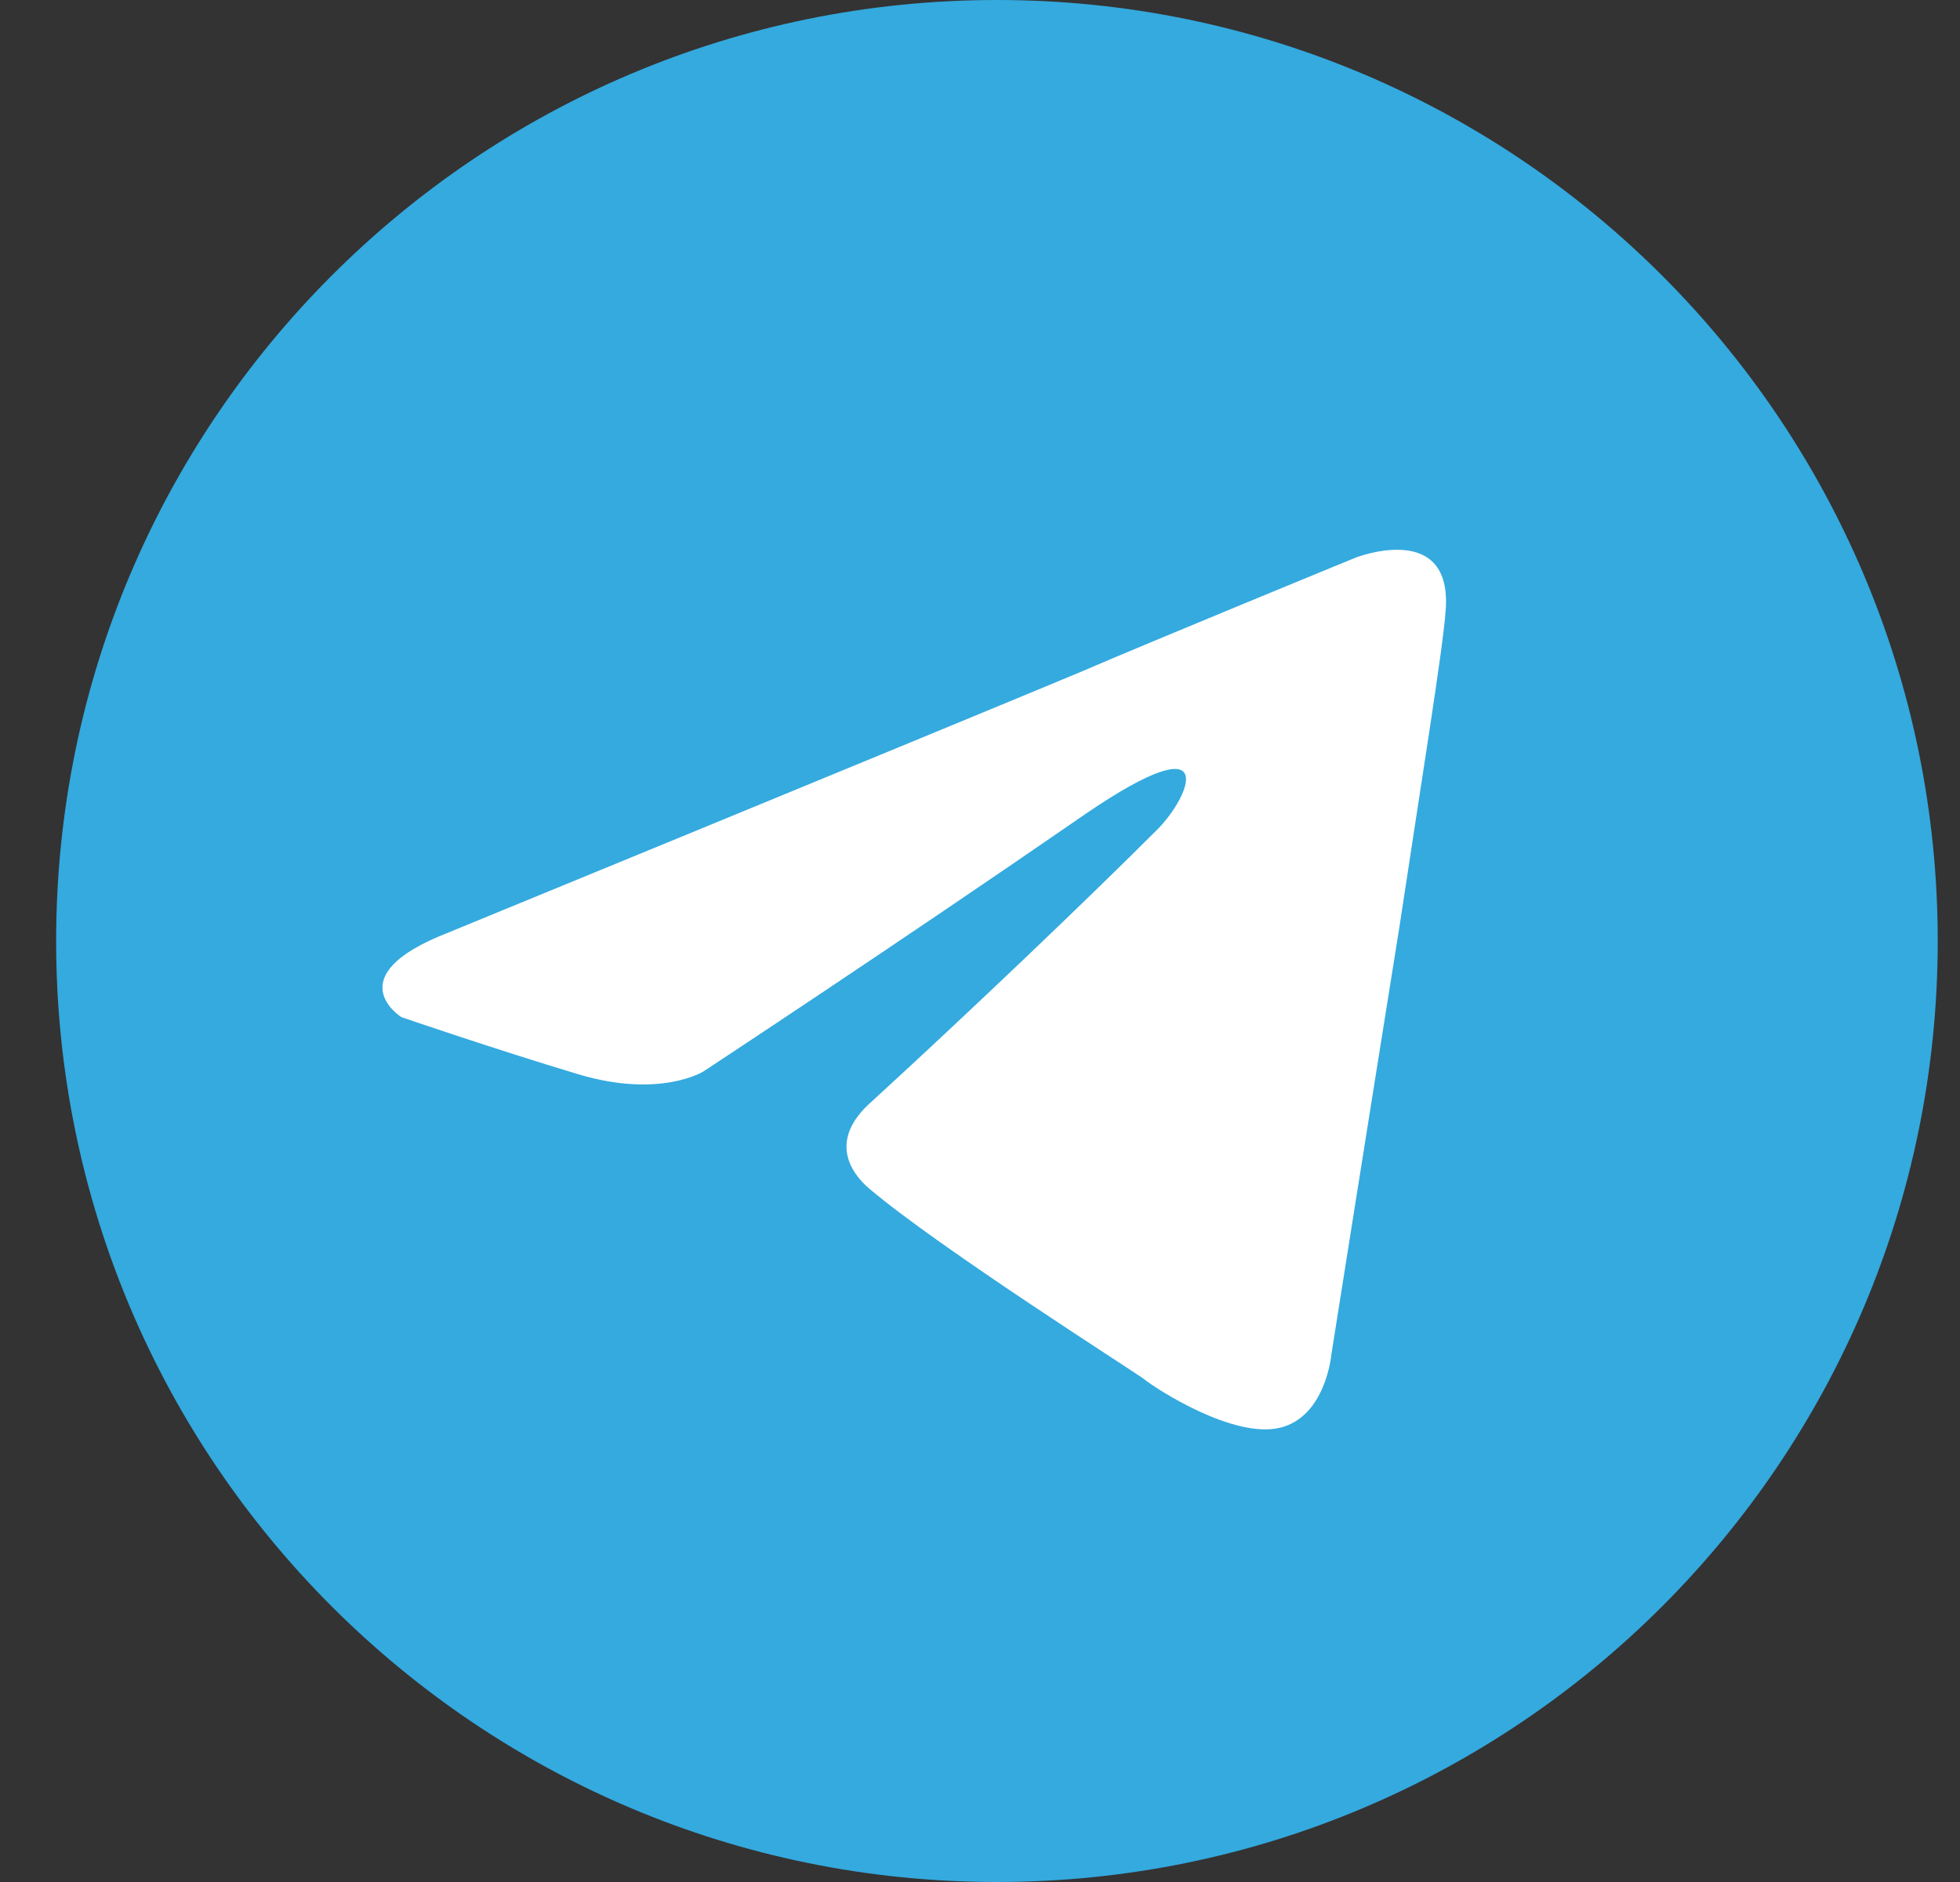 <svg width="25" height="24" viewBox="0 0 25 24" fill="none" xmlns="http://www.w3.org/2000/svg">
<rect x="0" y="0" width="25" height="24" fill="#333333" stroke="none"/>
<g id="telegram-1">
<path id="Vector" d="M12.716 24C19.343 24 24.716 18.627 24.716 12C24.716 5.373 19.343 0 12.716 0C6.088 0 0.716 5.373 0.716 12C0.716 18.627 6.088 24 12.716 24Z" fill="#34AADF"/>
<path id="Vector_2" d="M5.71 11.896C5.71 11.896 11.71 9.433 13.791 8.566C14.588 8.22 17.294 7.11 17.294 7.11C17.294 7.11 18.542 6.624 18.438 7.803C18.403 8.289 18.126 9.988 17.849 11.826C17.432 14.428 16.982 17.272 16.982 17.272C16.982 17.272 16.912 18.069 16.323 18.208C15.733 18.347 14.762 17.723 14.588 17.584C14.45 17.48 11.987 15.919 11.085 15.156C10.843 14.948 10.565 14.532 11.12 14.046C12.369 12.902 13.86 11.48 14.762 10.578C15.178 10.162 15.594 9.191 13.86 10.37C11.398 12.069 8.97 13.665 8.97 13.665C8.97 13.665 8.415 14.011 7.375 13.699C6.334 13.387 5.12 12.971 5.12 12.971C5.12 12.971 4.288 12.451 5.71 11.896Z" fill="white"/>
</g>
</svg>
